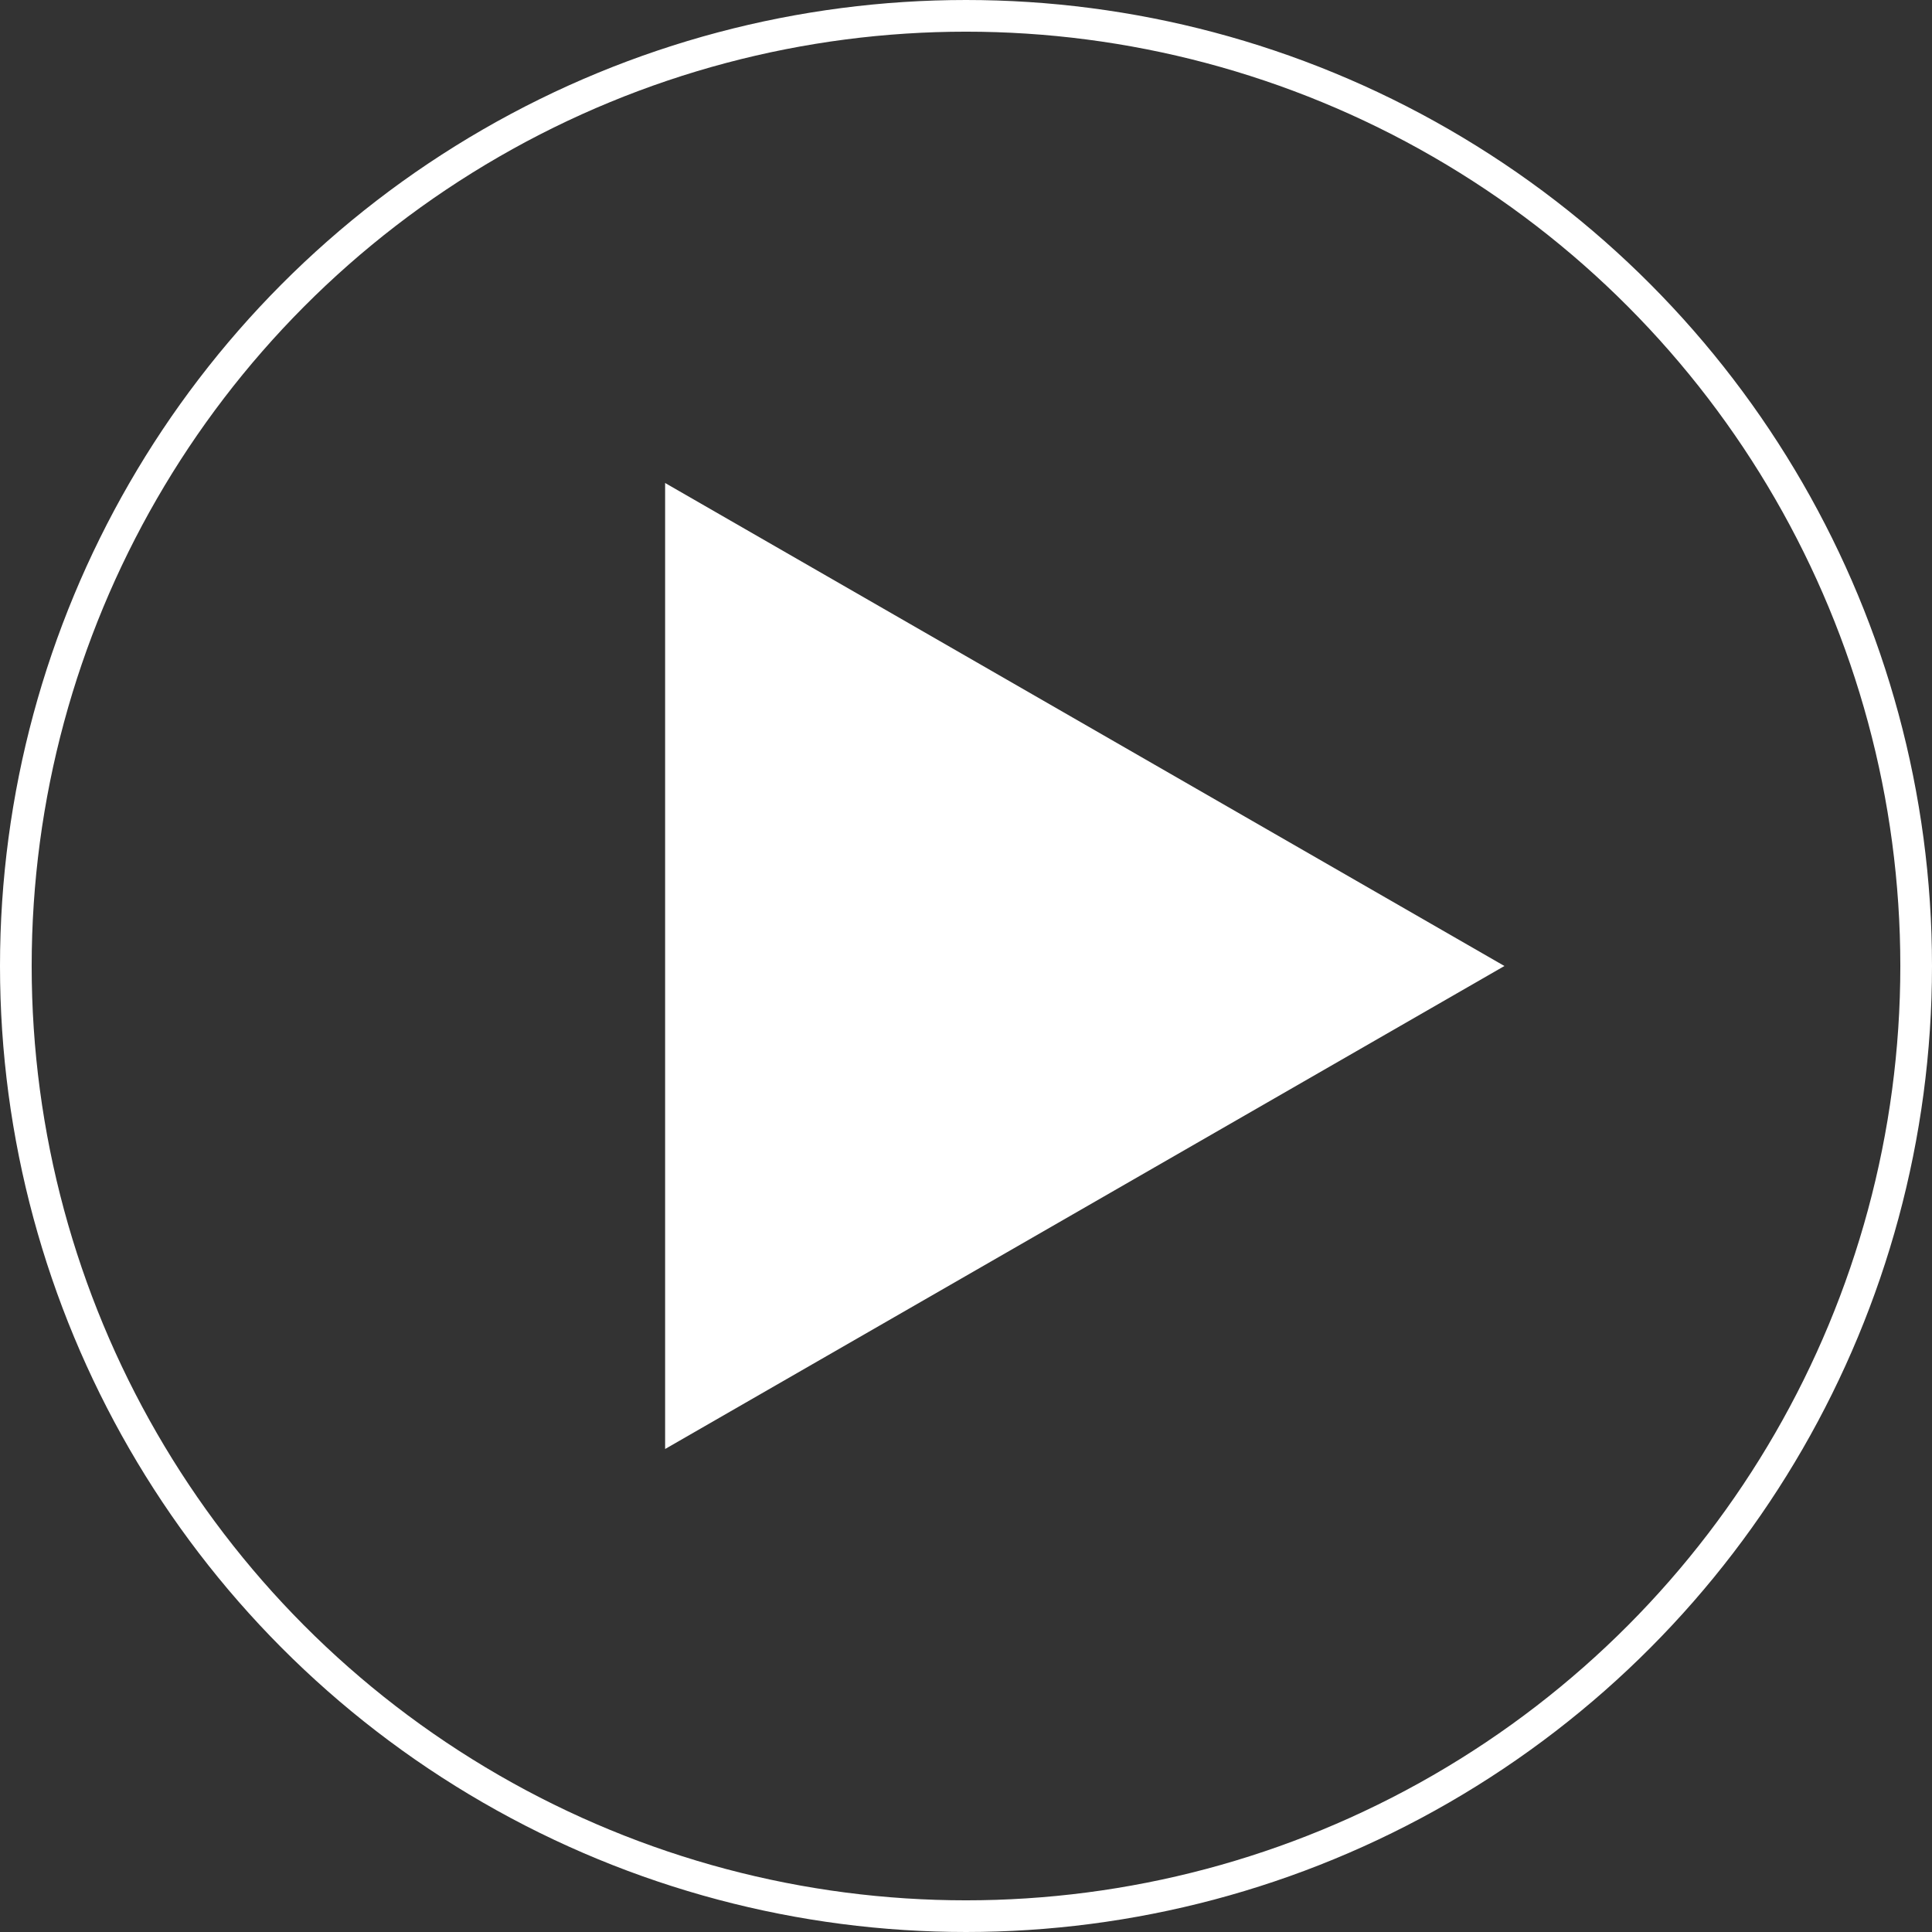<svg xmlns="http://www.w3.org/2000/svg" width="122" height="122" viewBox="0 0 122 122">
  <rect x="0" y="0" width="122" height="122" fill="#333333" stroke="none"/>
  <g id="Group_205" data-name="Group 205" transform="translate(-278 -1773)">
    <path id="Polygon_1" data-name="Polygon 1" d="M30.5,0,61,53H0Z" transform="translate(373 1803.5) rotate(90)" fill="#fff"/>
    <g id="Ellipse_74" data-name="Ellipse 74" transform="translate(278 1773)" fill="none" stroke="#fff" stroke-width="2">
      <circle cx="61" cy="61" r="61" stroke="none"/>
      <circle cx="61" cy="61" r="60" fill="none"/>
    </g>
  </g>
</svg>
